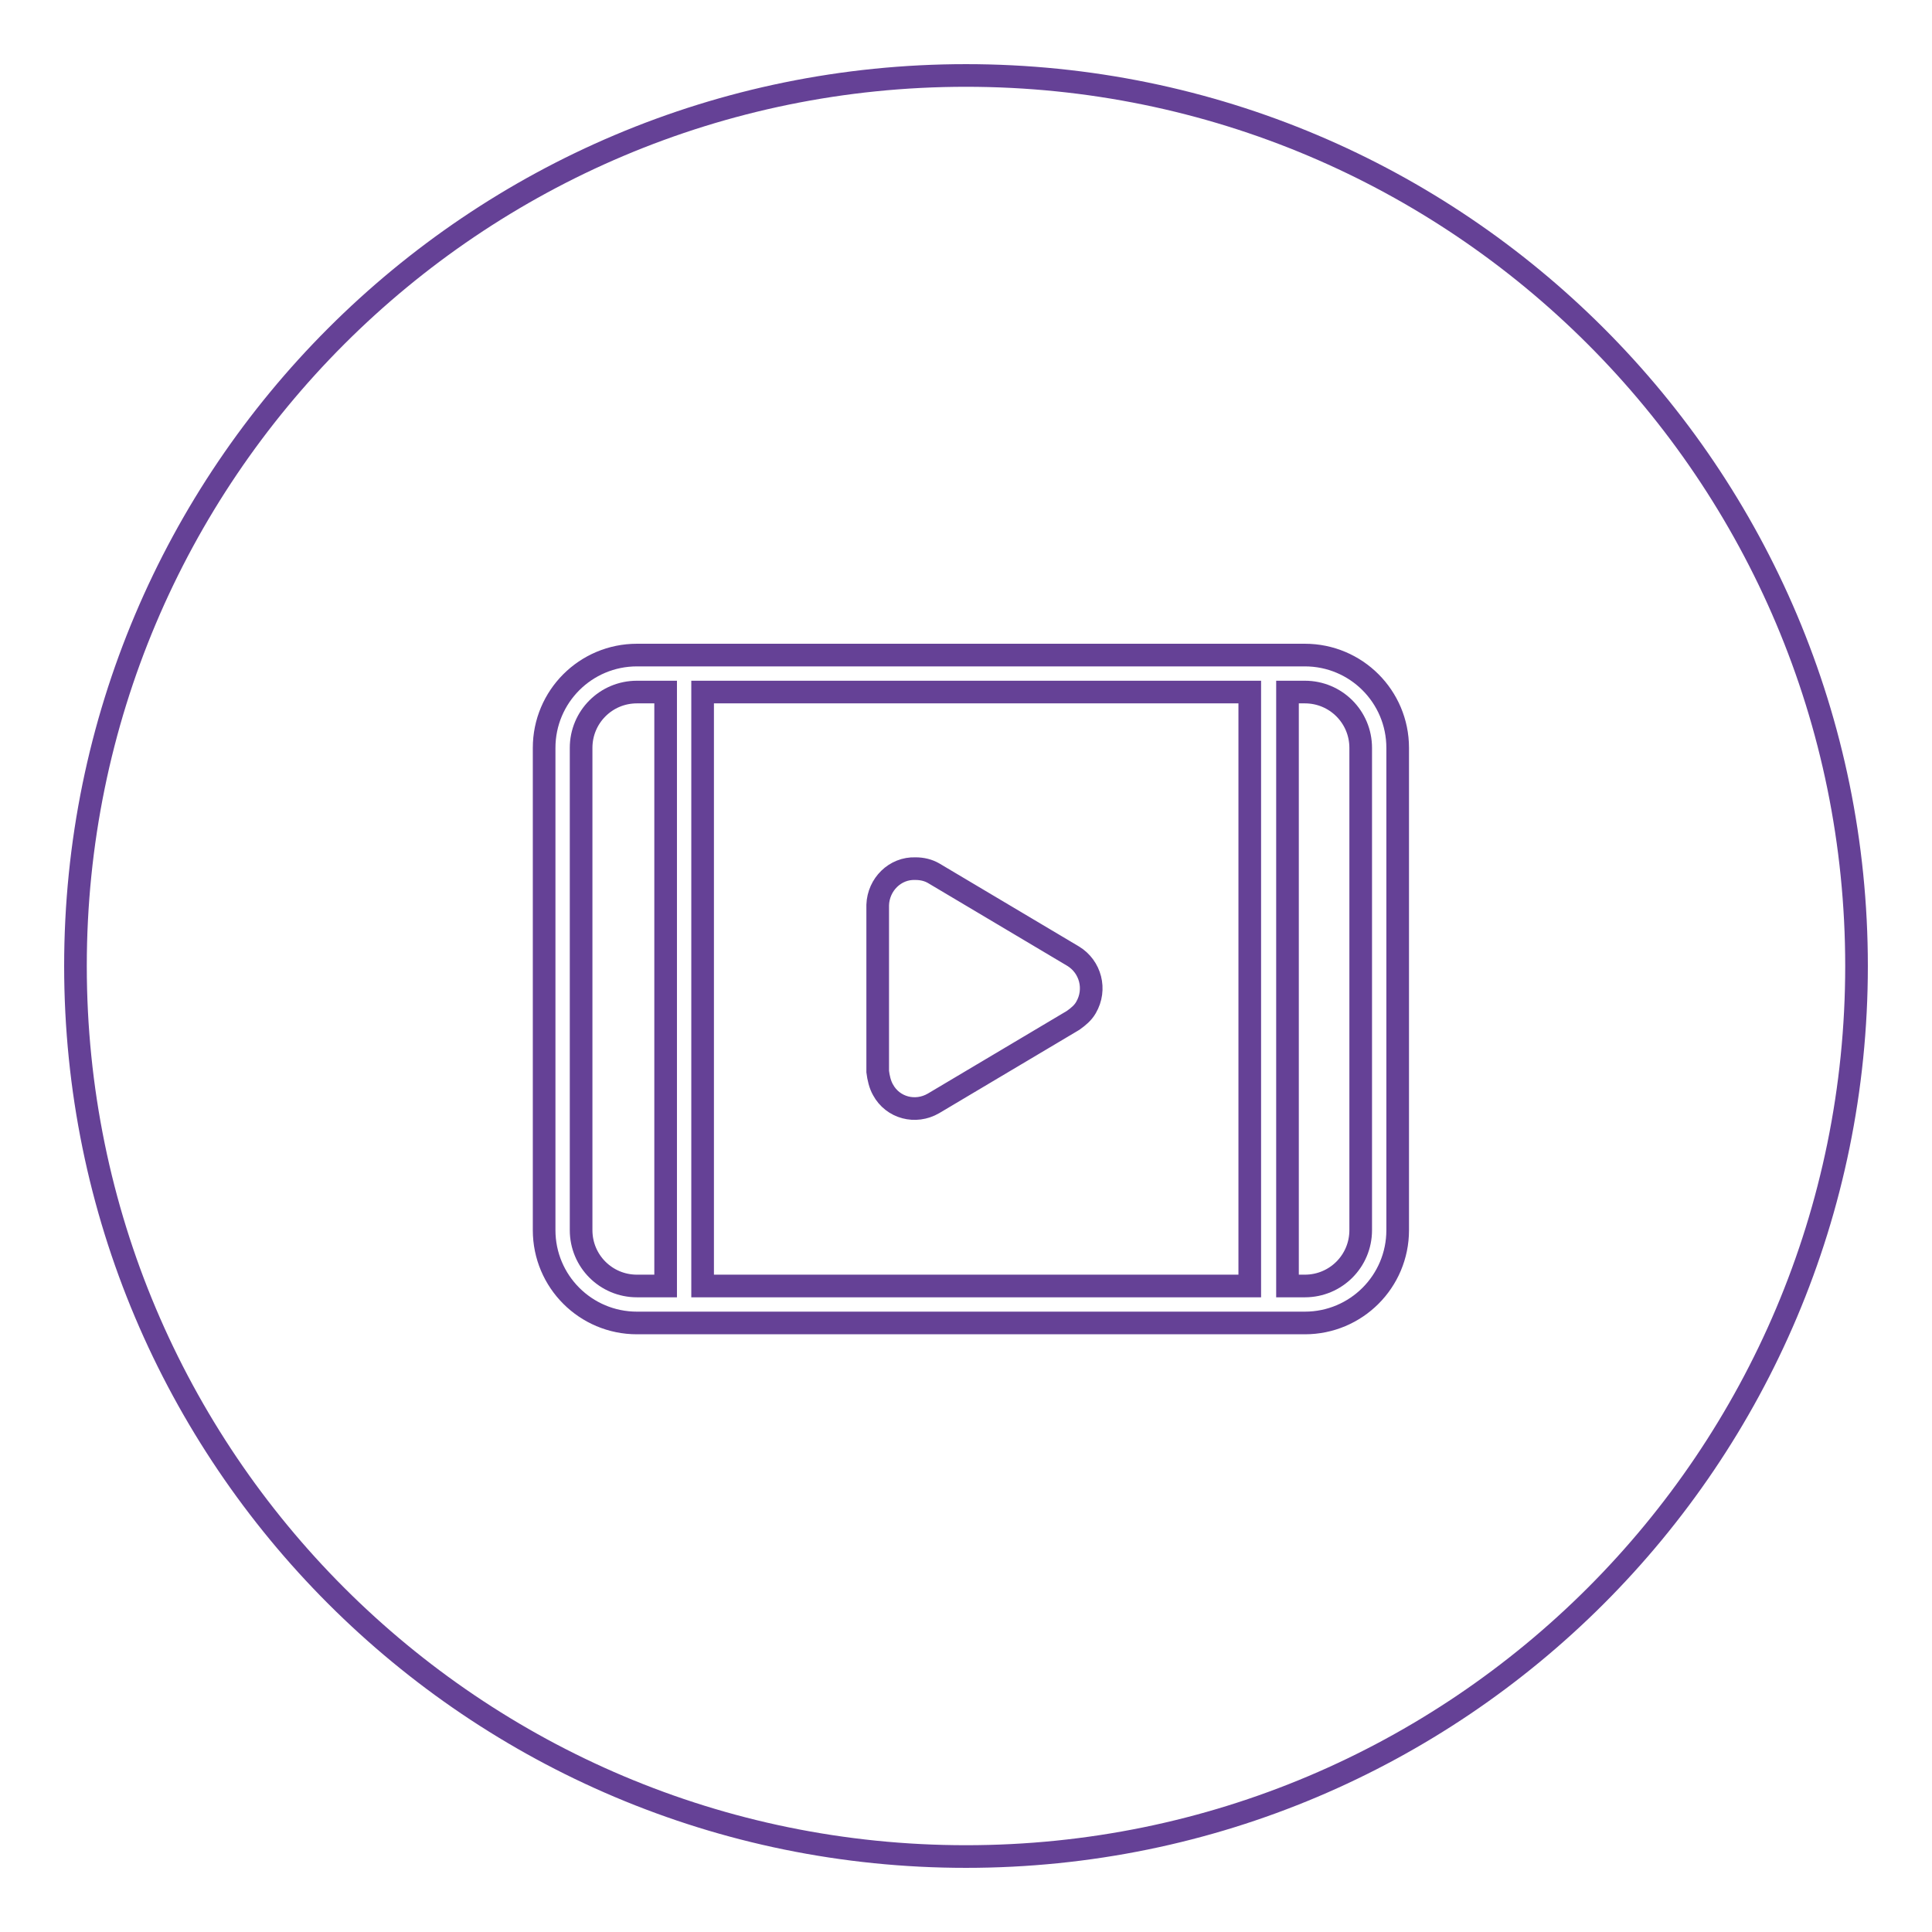 <?xml version="1.0" encoding="utf-8"?>
<!-- Svg Vector Icons : http://www.onlinewebfonts.com/icon -->
<!DOCTYPE svg PUBLIC "-//W3C//DTD SVG 1.1//EN" "http://www.w3.org/Graphics/SVG/1.1/DTD/svg11.dtd">
<svg version="1.1" xmlns="http://www.w3.org/2000/svg" xmlns:xlink="http://www.w3.org/1999/xlink" x="0px" y="0px" viewBox="0 0 256 256" enable-background="new 0 0 256 256" xml:space="preserve">
<g> <path stroke-width="3" fill-opacity="0" stroke="#654196"  d="M172.9,91.7h-2.3v78.7h2.3c4.1,0,7.4-3.3,7.4-7.4V99.1C180.3,95,177,91.7,172.9,91.7z M88.2,91.7h-3.8 c-4.1,0-7.4,3.3-7.4,7.4V163c0,4.1,3.3,7.4,7.4,7.4h3.8V91.7z M93.1,170.4h72.5V91.7H93.1V170.4z M123.7,115.7l18.5,11 c2.3,1.4,3.1,4.4,1.7,6.8c-0.4,0.7-1,1.2-1.7,1.7l-18.5,11c-2.4,1.4-5.4,0.6-6.7-1.8c-0.4-0.7-0.6-1.6-0.7-2.4v-22.1 c0.1-2.7,2.3-4.9,5-4.8C122.2,115.1,123,115.3,123.7,115.7z"/> <path stroke-width="3" fill-opacity="0" stroke="#654196"  d="M128,10C62.8,10,10,62.8,10,128c0,65.2,52.8,118,118,118c65.2,0,118-52.8,118-118C246,62.8,193.2,10,128,10 z M185.2,163c0,6.8-5.5,12.3-12.3,12.3H84.4c-6.8,0-12.3-5.5-12.3-12.3V99.1c0-6.8,5.5-12.3,12.3-12.3l0,0h88.5 c6.8,0,12.3,5.5,12.3,12.3V163z"/></g>
</svg>